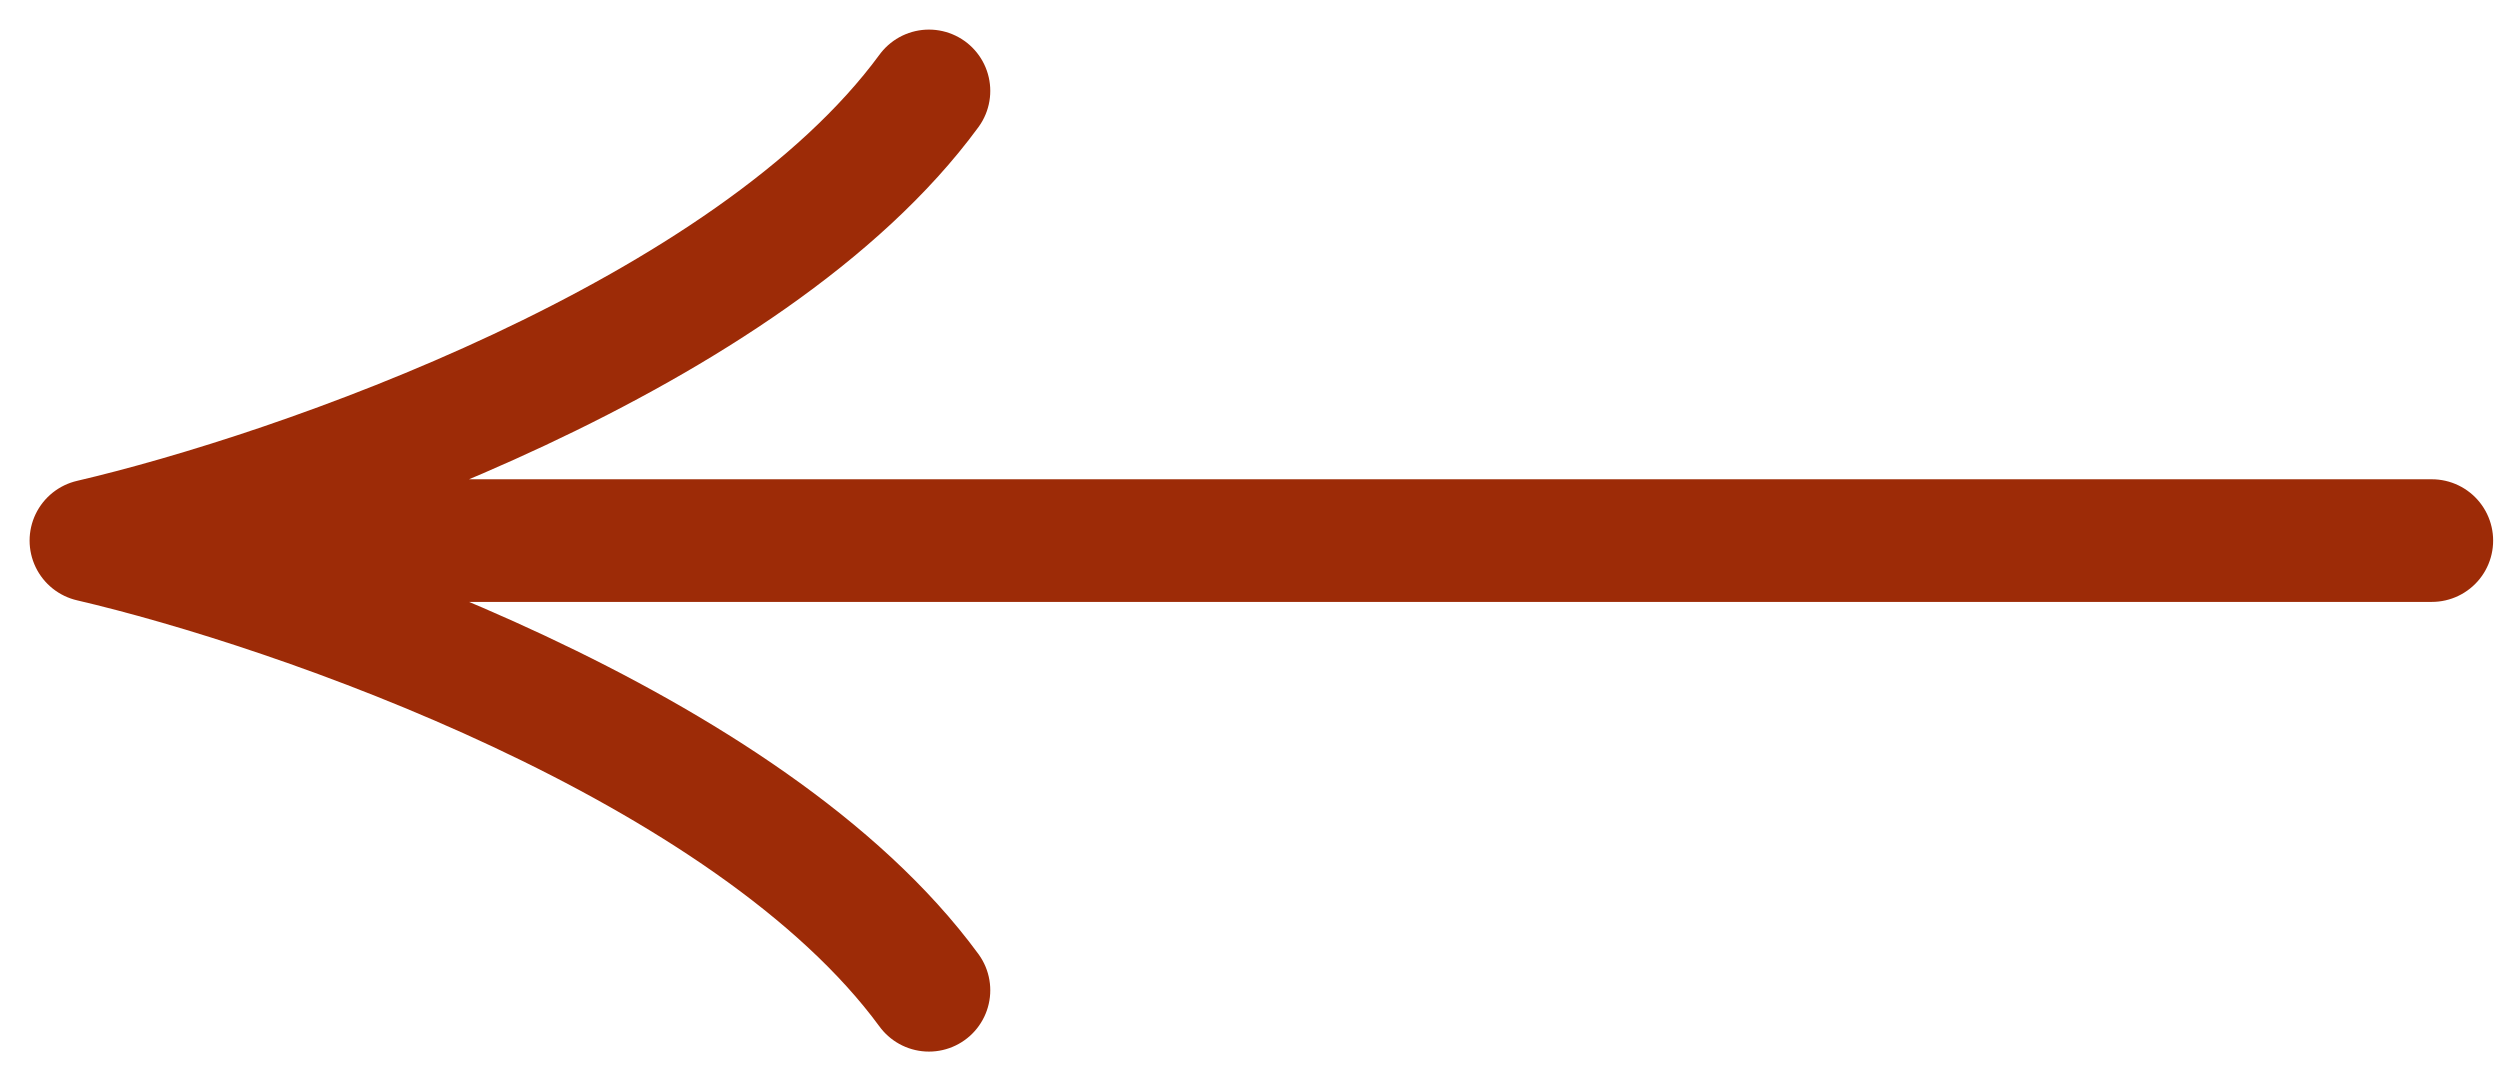 <?xml version="1.0" encoding="UTF-8"?> <svg xmlns="http://www.w3.org/2000/svg" width="55" height="24" viewBox="0 0 55 24" fill="none"><path d="M53.5 11.893H2M2 11.893C6.497 10.844 16.48 7.396 20.437 2M2 11.893C6.497 12.942 16.48 16.39 20.437 21.786" stroke="#9D2B07" stroke-width="2.698" stroke-linecap="round" stroke-linejoin="round"></path></svg> 